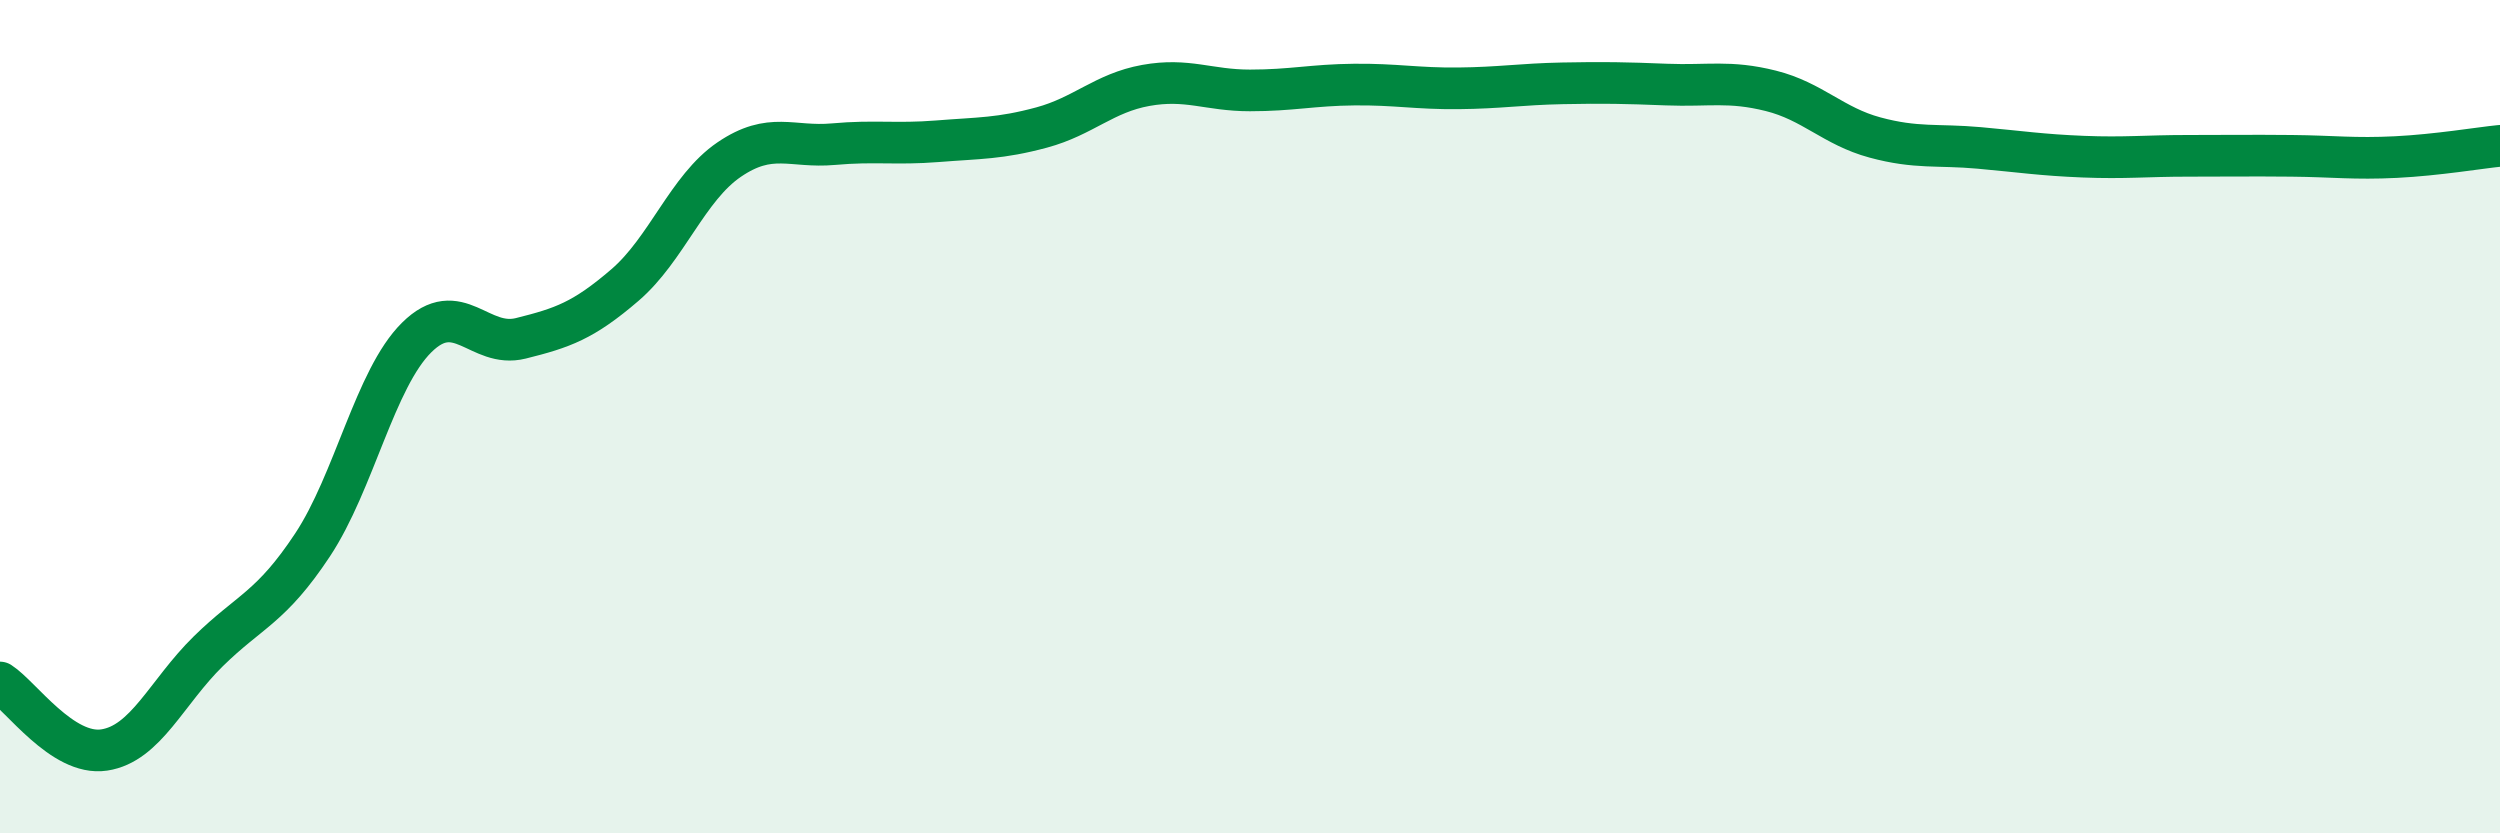 
    <svg width="60" height="20" viewBox="0 0 60 20" xmlns="http://www.w3.org/2000/svg">
      <path
        d="M 0,16.38 C 0.5,16.7 1.5,18.15 2.5,18 C 3.5,17.85 4,16.61 5,15.63 C 6,14.65 6.5,14.59 7.5,13.08 C 8.5,11.57 9,9.09 10,8.1 C 11,7.11 11.5,8.37 12.5,8.12 C 13.5,7.87 14,7.7 15,6.84 C 16,5.98 16.5,4.51 17.5,3.83 C 18.5,3.15 19,3.55 20,3.46 C 21,3.37 21.5,3.47 22.5,3.39 C 23.5,3.31 24,3.33 25,3.06 C 26,2.79 26.5,2.23 27.5,2.05 C 28.5,1.87 29,2.17 30,2.17 C 31,2.17 31.5,2.04 32.5,2.03 C 33.5,2.02 34,2.13 35,2.12 C 36,2.11 36.5,2.02 37.5,2 C 38.5,1.98 39,1.99 40,2.03 C 41,2.07 41.5,1.93 42.5,2.18 C 43.5,2.43 44,3.03 45,3.3 C 46,3.57 46.5,3.46 47.5,3.55 C 48.5,3.64 49,3.72 50,3.76 C 51,3.8 51.5,3.74 52.5,3.74 C 53.5,3.74 54,3.73 55,3.74 C 56,3.75 56.5,3.82 57.5,3.77 C 58.5,3.72 59.5,3.55 60,3.5L60 20L0 20Z"
        fill="#008740"
        opacity="0.1"
        stroke-linecap="round"
        stroke-linejoin="round"
      />
      <path
        d="M 0,16.38 C 0.5,16.7 1.5,18.15 2.5,18 C 3.5,17.85 4,16.61 5,15.63 C 6,14.65 6.5,14.59 7.5,13.08 C 8.5,11.57 9,9.09 10,8.1 C 11,7.11 11.5,8.37 12.5,8.12 C 13.5,7.87 14,7.7 15,6.84 C 16,5.98 16.5,4.51 17.5,3.83 C 18.5,3.15 19,3.55 20,3.46 C 21,3.37 21.5,3.47 22.5,3.39 C 23.5,3.31 24,3.33 25,3.06 C 26,2.79 26.5,2.23 27.5,2.05 C 28.5,1.87 29,2.17 30,2.17 C 31,2.17 31.5,2.04 32.5,2.03 C 33.5,2.02 34,2.13 35,2.12 C 36,2.11 36.5,2.02 37.5,2 C 38.5,1.98 39,1.99 40,2.03 C 41,2.07 41.5,1.93 42.5,2.18 C 43.5,2.43 44,3.03 45,3.3 C 46,3.57 46.5,3.46 47.5,3.55 C 48.5,3.64 49,3.72 50,3.76 C 51,3.8 51.5,3.74 52.5,3.74 C 53.5,3.74 54,3.73 55,3.74 C 56,3.75 56.5,3.82 57.5,3.77 C 58.5,3.72 59.5,3.55 60,3.5"
        stroke="#008740"
        stroke-width="1"
        fill="none"
        stroke-linecap="round"
        stroke-linejoin="round"
      />
    </svg>
  